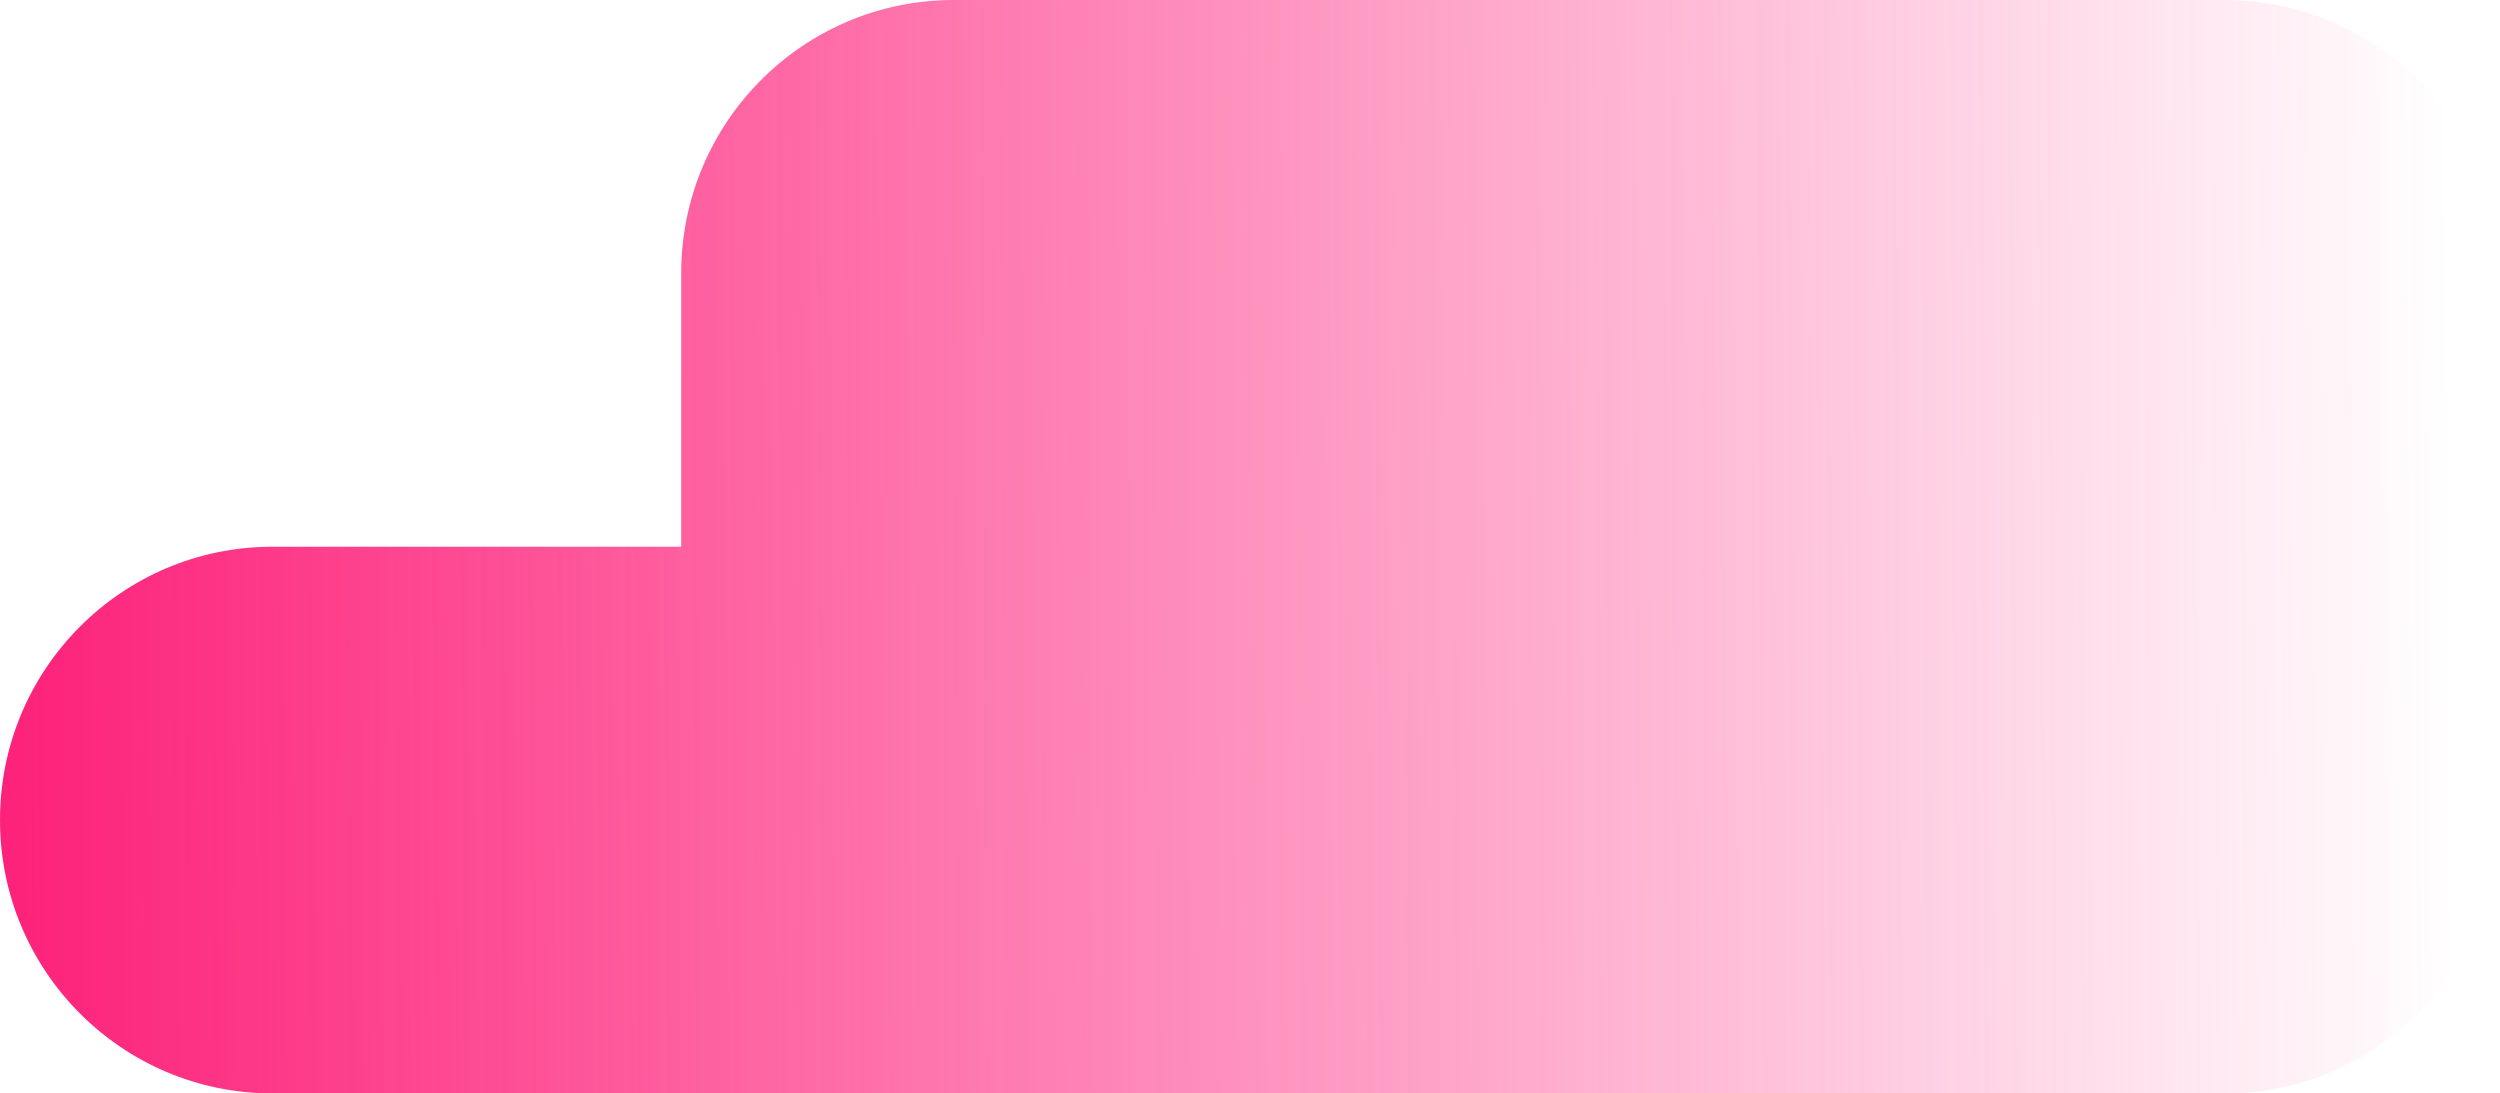 <?xml version="1.0" encoding="UTF-8"?> <svg xmlns="http://www.w3.org/2000/svg" width="471" height="206" viewBox="0 0 471 206" fill="none"> <path fill-rule="evenodd" clip-rule="evenodd" d="M179.673 0C151.322 0 128.338 23.057 128.338 51.5V103H51.335C22.983 103 0 126.057 0 154.5C0 182.942 22.984 206 51.335 206H179.673H376.457H419.237C447.589 206 470.573 182.942 470.573 154.5V51.5C470.573 23.057 447.589 0 419.237 0H179.673Z" fill="url(#paint0_linear_108_772)"></path> <defs> <linearGradient id="paint0_linear_108_772" x1="3.43718e-08" y1="107.821" x2="462.001" y2="105.179" gradientUnits="userSpaceOnUse"> <stop stop-color="#FD217A"></stop> <stop offset="1" stop-color="#FD217A" stop-opacity="0"></stop> </linearGradient> </defs> </svg> 